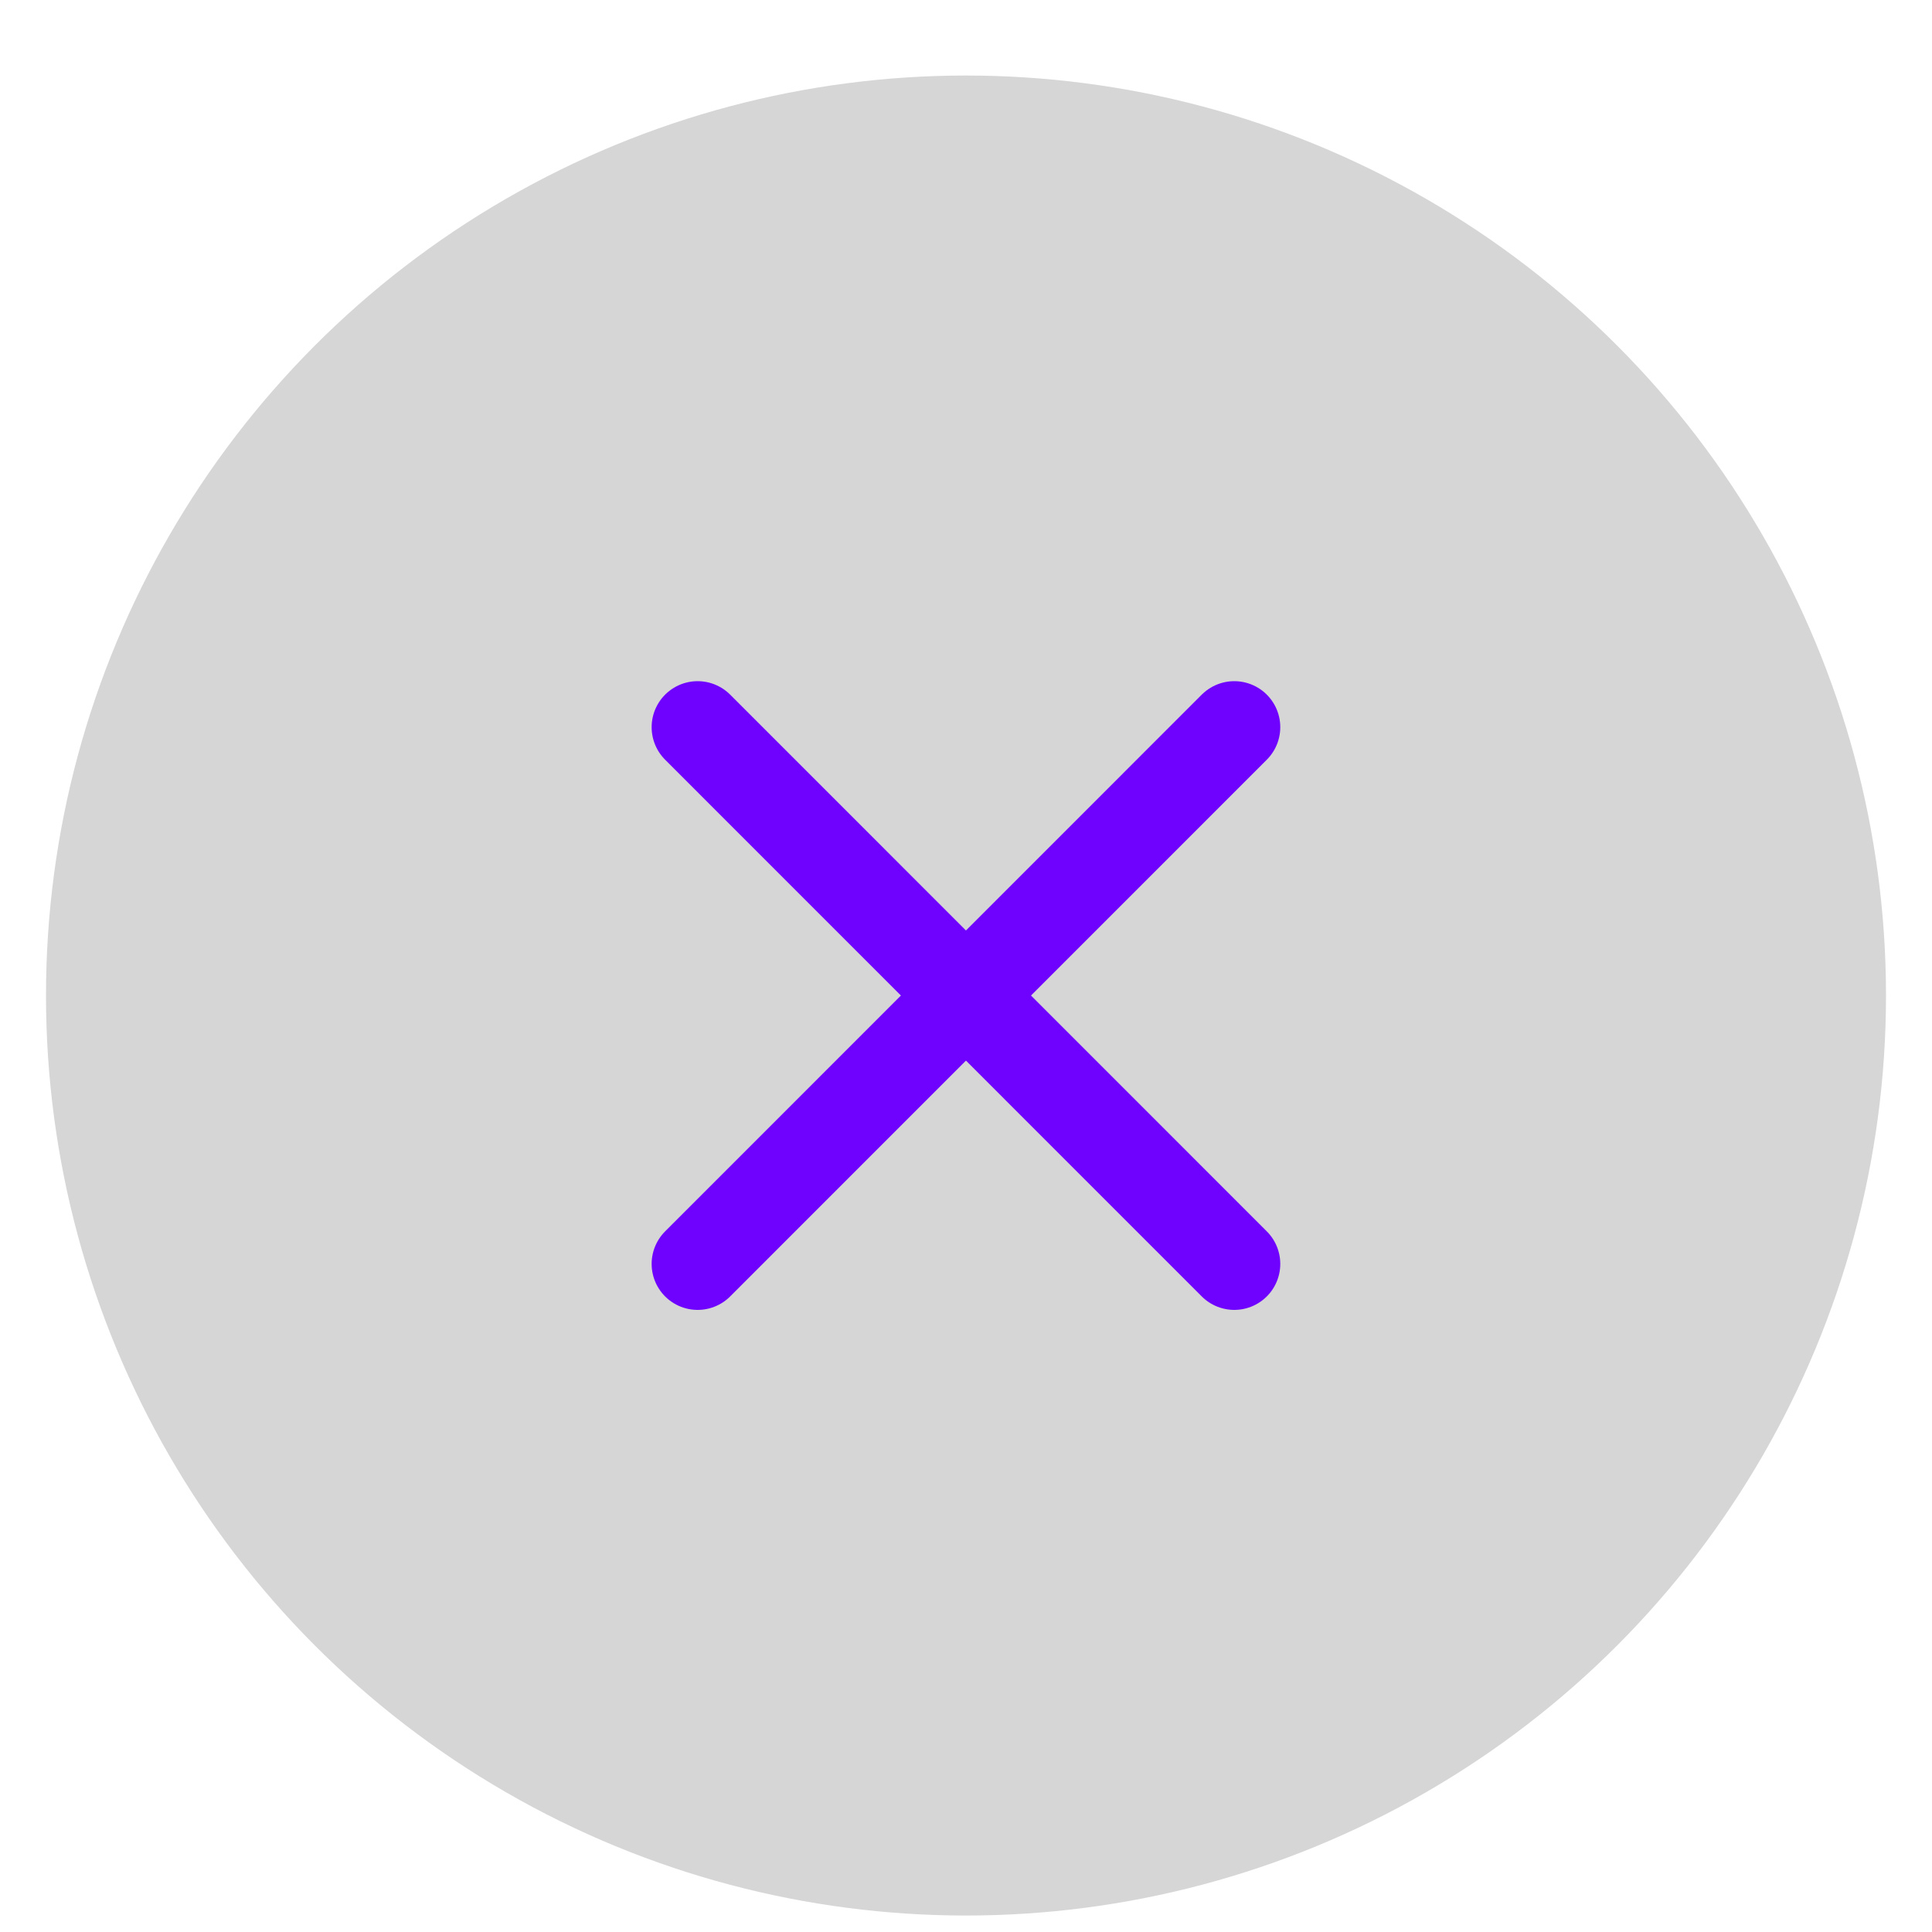 <svg width="21" height="21" viewBox="0 0 21 21" fill="none" xmlns="http://www.w3.org/2000/svg">
<circle cx="10.5" cy="10.821" r="10" fill="#D6D6D6"/>
<path d="M13.416 7.904L7.583 13.738M7.583 7.904L13.416 13.738" stroke="#6F01FE" stroke-linecap="round" stroke-linejoin="round"/>
</svg>
